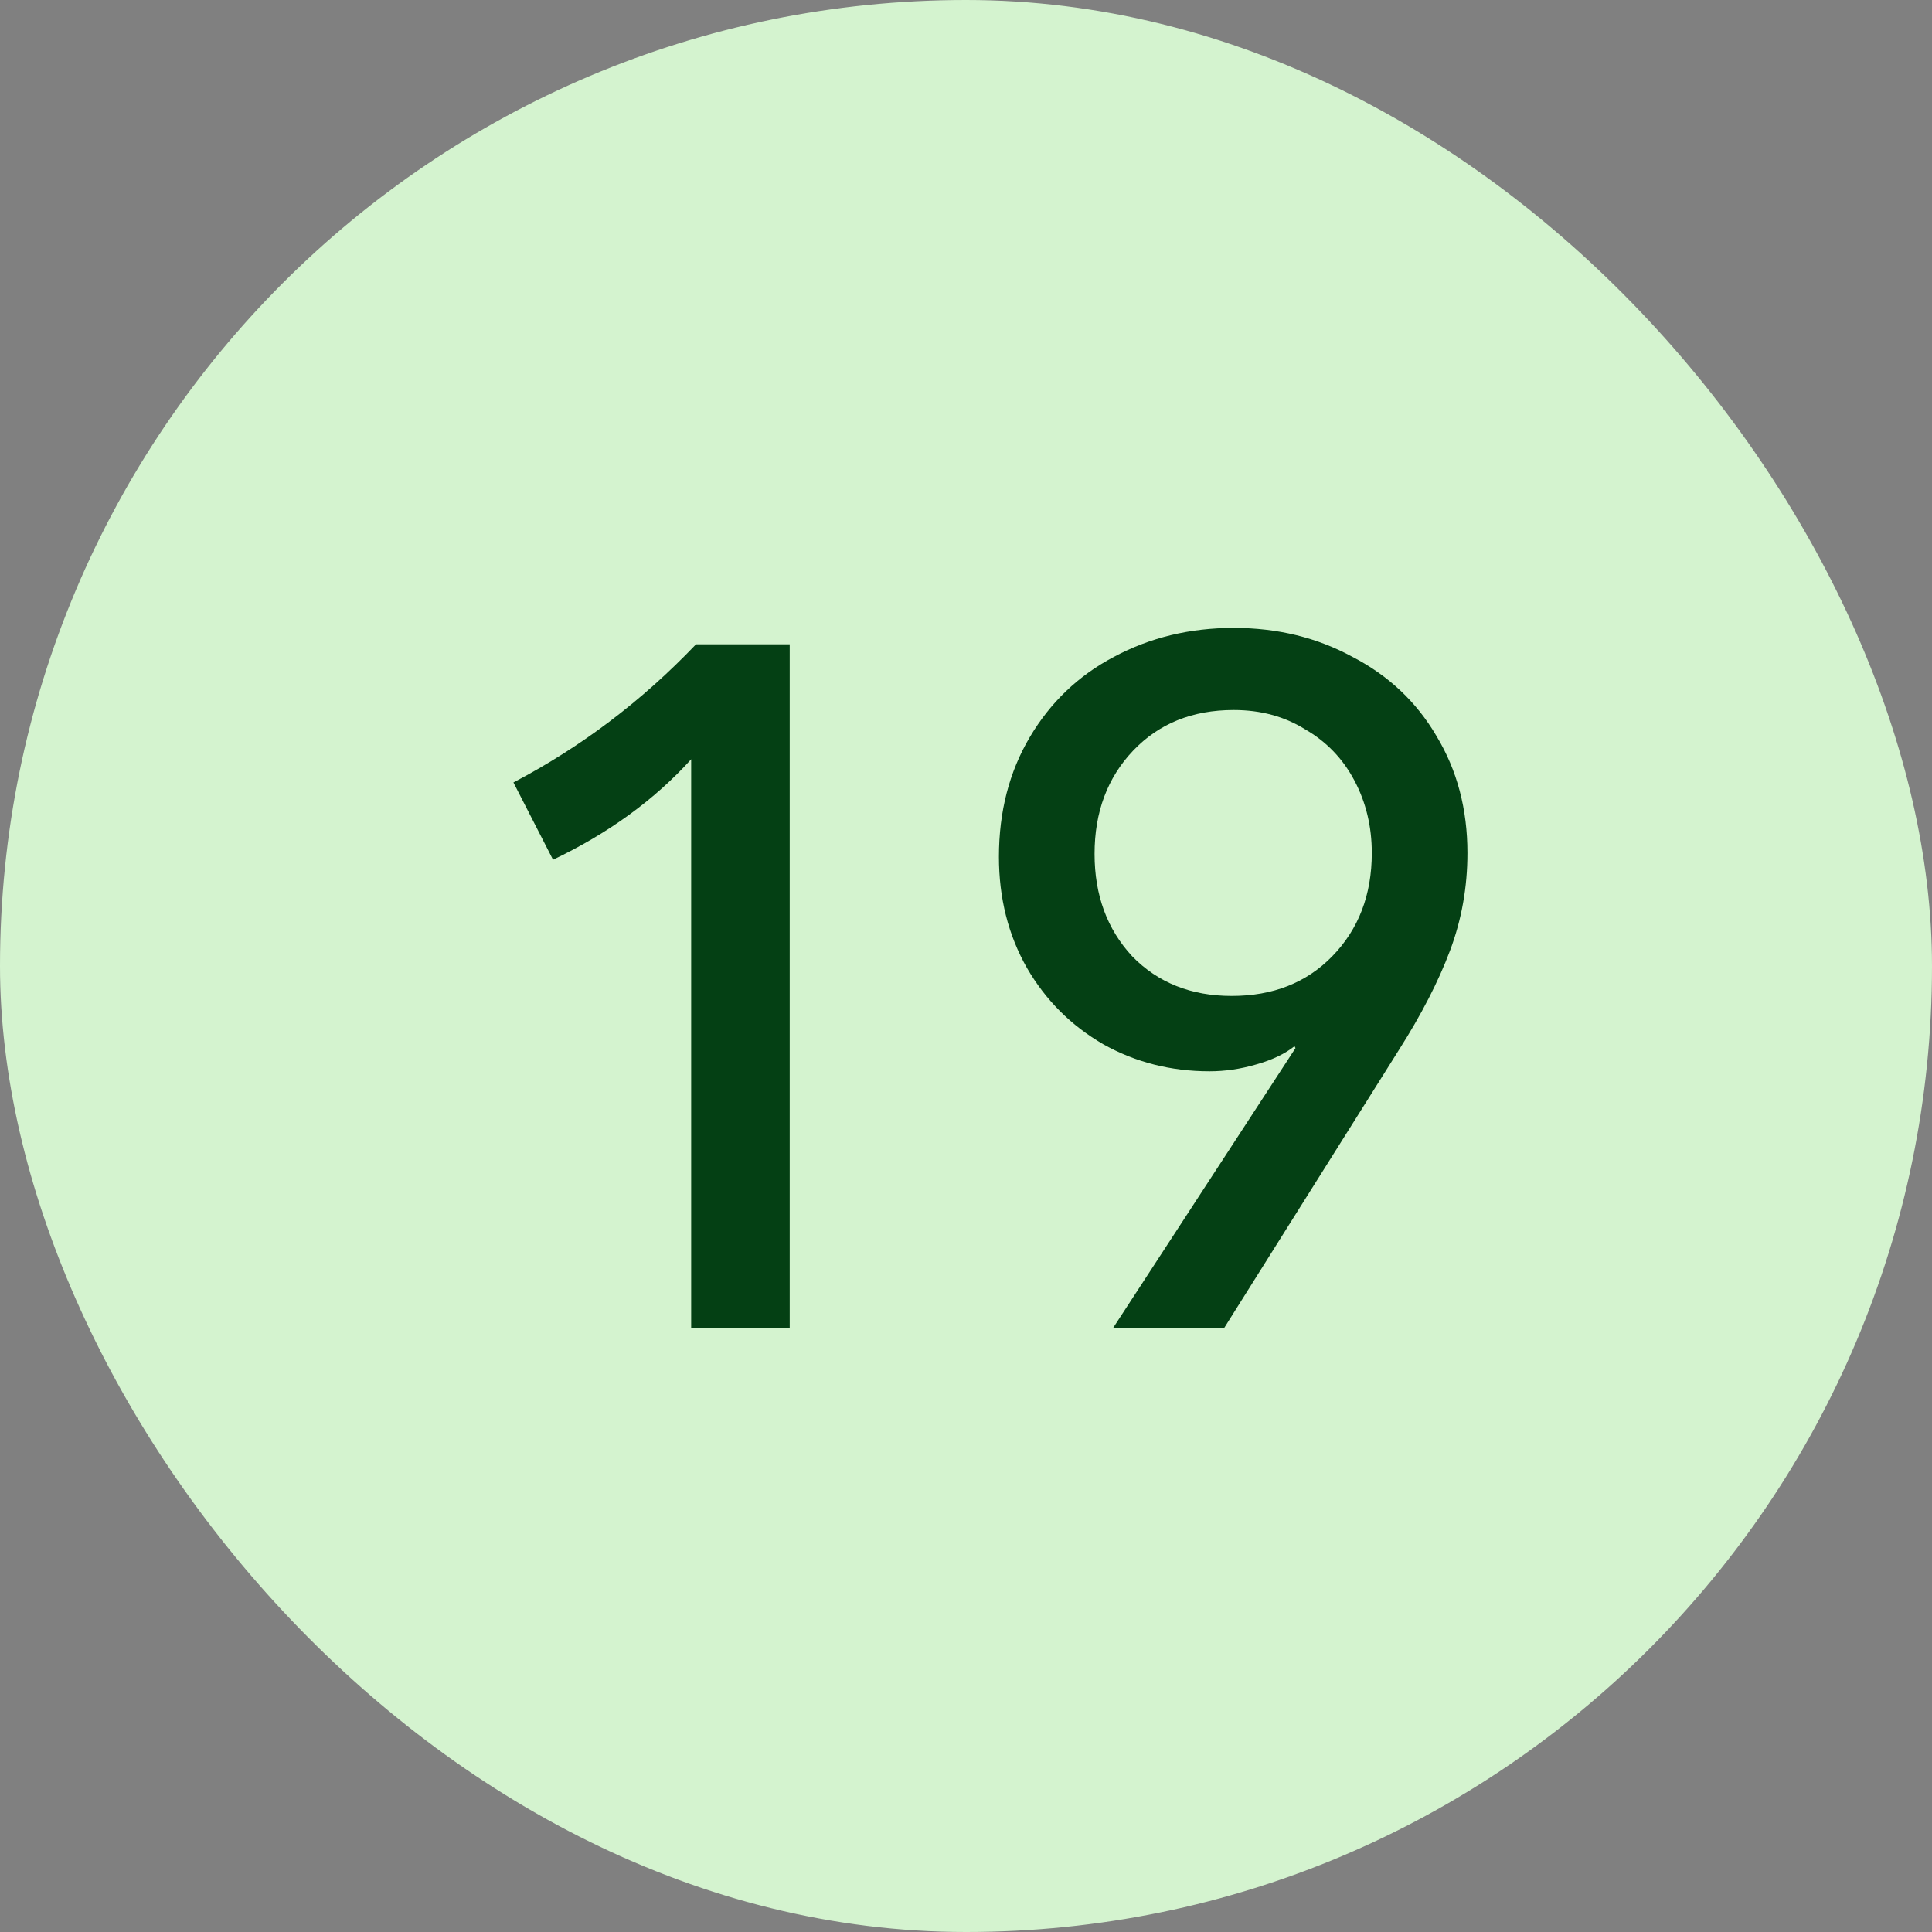 <svg width="48" height="48" viewBox="0 0 48 48" fill="none" xmlns="http://www.w3.org/2000/svg">
<rect x="0" y="0" width="48" height="48" fill="#808080" stroke="none"/>
<rect width="48" height="48" rx="24" fill="#D4F3CF"/>
<path d="M17.172 18.864C16.26 19.872 15.116 20.704 13.74 21.36L12.756 19.44C14.436 18.56 15.948 17.416 17.292 16.008H19.62V33H17.172V18.864ZM27.65 33L32.186 26.04L32.162 25.992C31.922 26.184 31.602 26.336 31.202 26.448C30.818 26.56 30.434 26.616 30.05 26.616C29.09 26.616 28.21 26.392 27.41 25.944C26.61 25.48 25.978 24.848 25.514 24.048C25.05 23.232 24.818 22.312 24.818 21.288C24.818 20.168 25.074 19.176 25.586 18.312C26.098 17.448 26.794 16.784 27.674 16.32C28.57 15.84 29.562 15.6 30.65 15.6C31.738 15.6 32.722 15.84 33.602 16.32C34.498 16.784 35.194 17.44 35.69 18.288C36.202 19.136 36.458 20.104 36.458 21.192C36.458 22.04 36.314 22.848 36.026 23.616C35.738 24.384 35.314 25.208 34.754 26.088L30.41 33H27.65ZM30.602 24.744C31.626 24.744 32.458 24.416 33.098 23.76C33.754 23.088 34.082 22.232 34.082 21.192C34.082 20.536 33.938 19.936 33.65 19.392C33.362 18.848 32.954 18.424 32.426 18.12C31.914 17.8 31.322 17.64 30.65 17.64C29.626 17.64 28.794 17.976 28.154 18.648C27.514 19.32 27.194 20.176 27.194 21.216C27.194 22.24 27.506 23.088 28.13 23.76C28.77 24.416 29.594 24.744 30.602 24.744Z" fill="#044014"/>
</svg>
